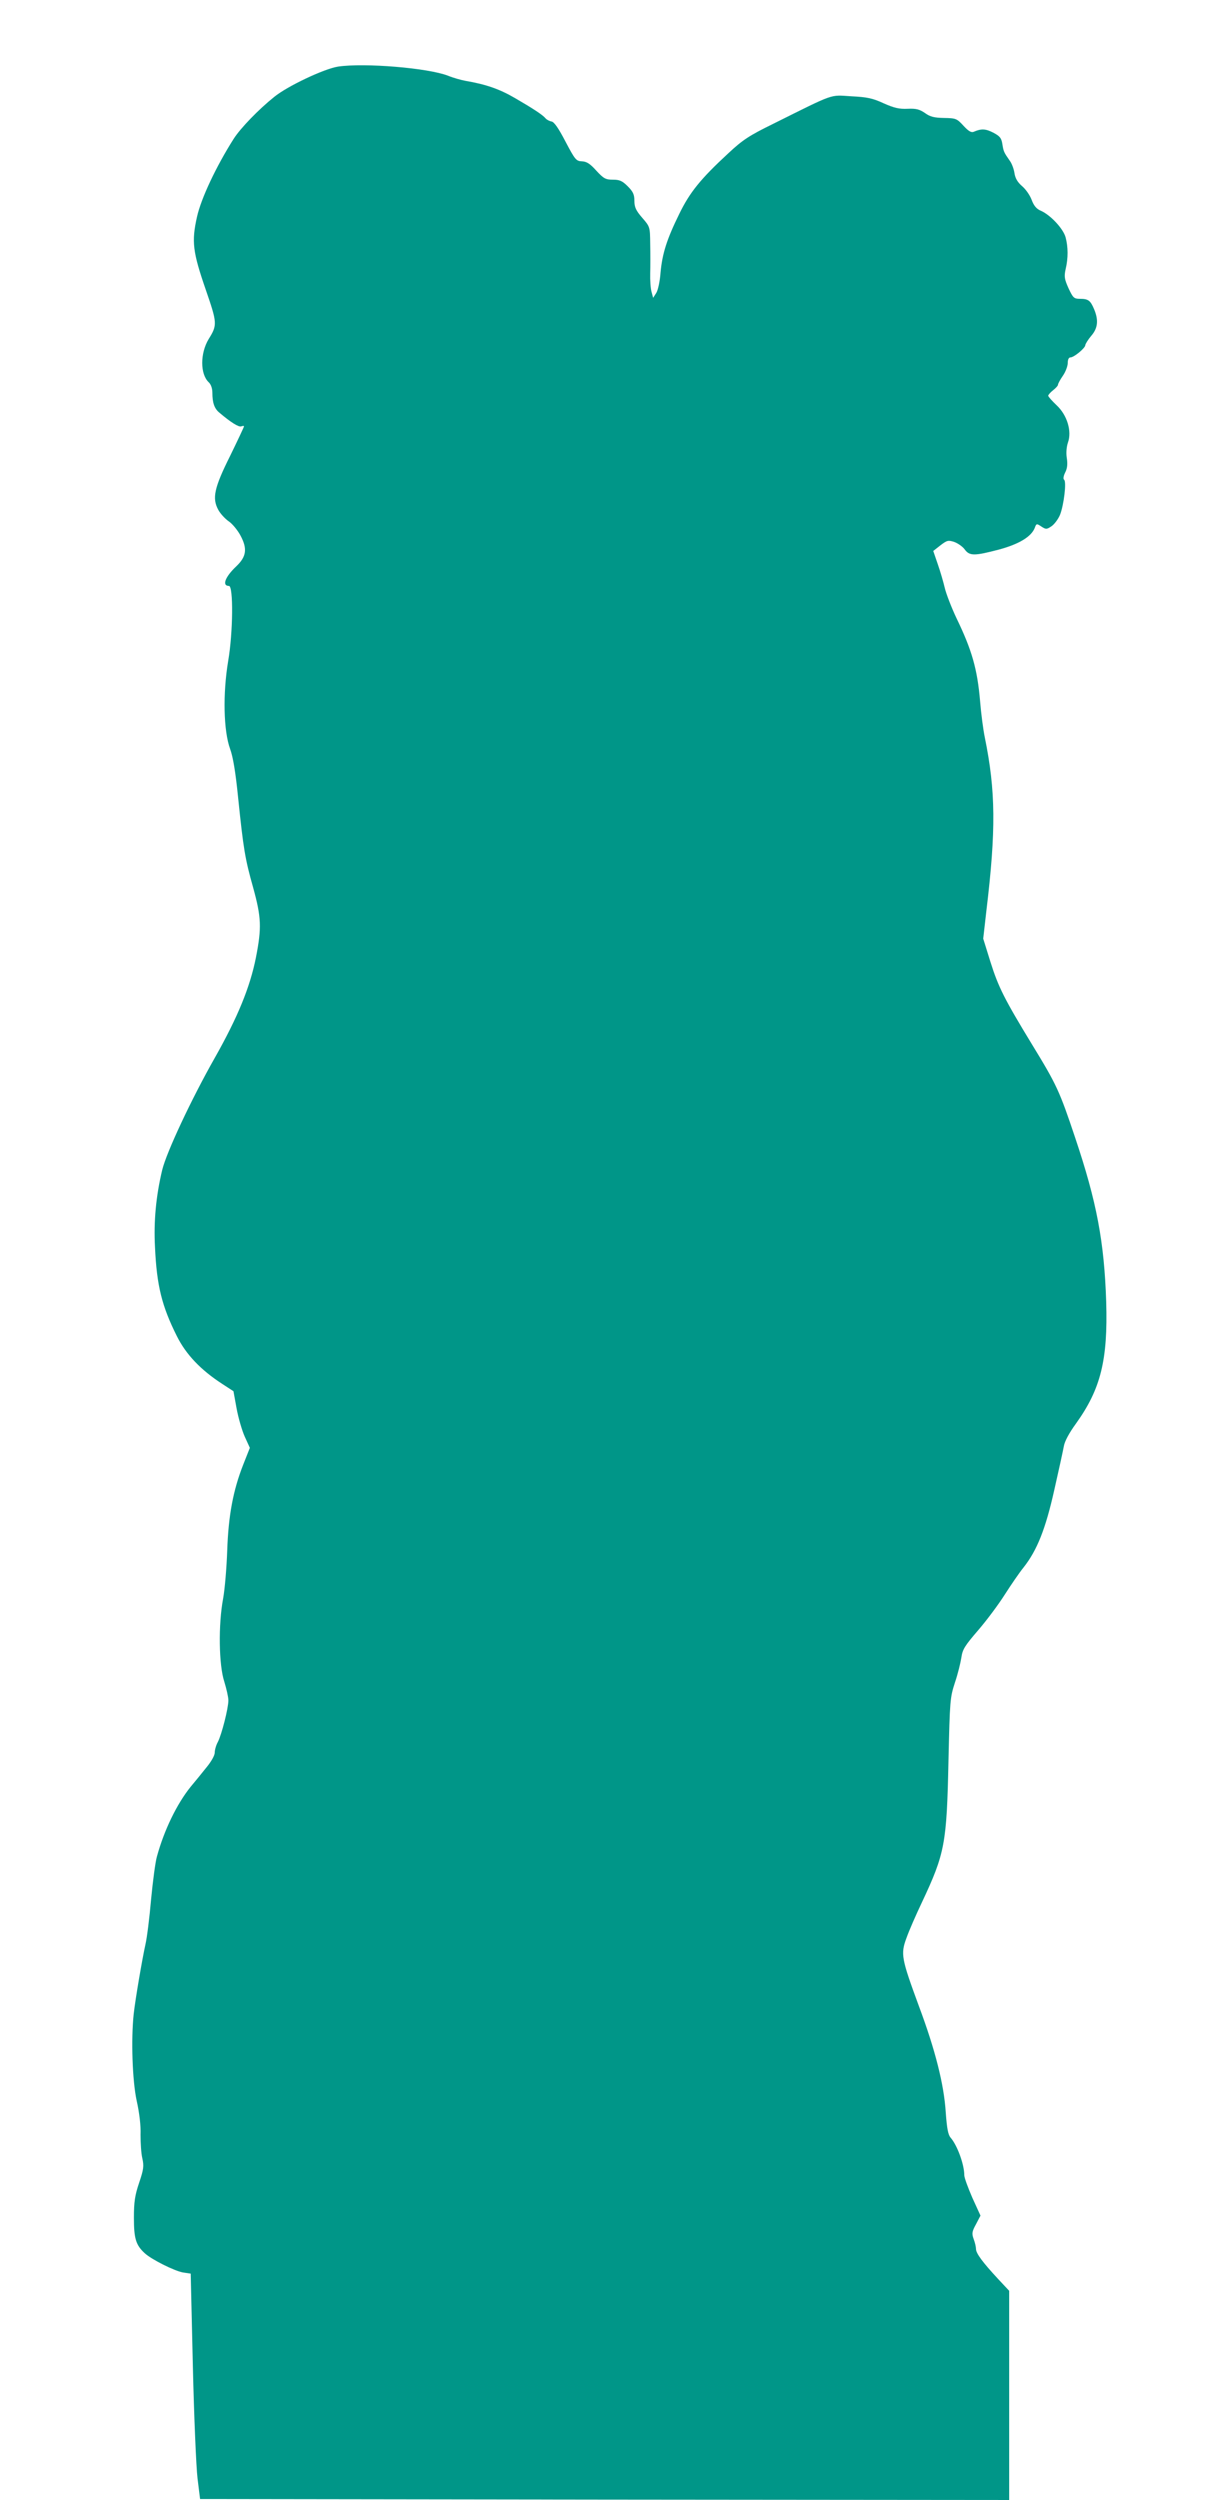 <?xml version="1.0" standalone="no"?>
<!DOCTYPE svg PUBLIC "-//W3C//DTD SVG 20010904//EN"
 "http://www.w3.org/TR/2001/REC-SVG-20010904/DTD/svg10.dtd">
<svg version="1.0" xmlns="http://www.w3.org/2000/svg"
 width="625pt" height="1280pt" viewBox="0 0 625 1280"
 preserveAspectRatio="xMidYMid meet">
<g transform="translate(0,1280) scale(0.1,-0.1)"
fill="#009688" stroke="none">
<path d="M1732 12459 c-71 -11 -258 -99 -327 -155 -80 -64 -173 -160 -208
-215 -89 -140 -167 -305 -188 -400 -28 -126 -22 -178 45 -372 59 -171 60 -181
15 -253 -44 -73 -44 -179 0 -221 12 -11 19 -32 19 -54 0 -51 10 -81 36 -102
59 -50 99 -75 112 -70 8 3 14 3 14 0 0 -3 -32 -71 -71 -151 -82 -164 -93 -217
-61 -276 10 -19 34 -45 52 -58 19 -12 47 -46 62 -74 36 -67 31 -108 -22 -158
-57 -54 -74 -100 -37 -100 23 0 21 -239 -4 -384 -28 -168 -24 -358 10 -451 15
-41 28 -120 41 -250 27 -261 35 -311 77 -460 42 -153 44 -205 14 -358 -30
-151 -93 -305 -210 -512 -122 -215 -248 -485 -270 -575 -32 -134 -44 -263 -37
-395 9 -198 35 -302 112 -456 47 -94 122 -173 233 -245 l57 -37 16 -88 c9 -49
28 -114 42 -145 l26 -57 -34 -86 c-52 -132 -76 -262 -82 -441 -3 -85 -12 -195
-21 -245 -25 -133 -22 -340 6 -425 11 -36 21 -79 21 -96 0 -40 -34 -174 -54
-213 -9 -16 -16 -41 -16 -55 0 -14 -18 -46 -43 -76 -23 -29 -59 -73 -80 -98
-71 -88 -136 -222 -173 -357 -8 -27 -21 -126 -30 -220 -8 -93 -21 -197 -29
-231 -16 -72 -51 -275 -60 -355 -14 -130 -7 -341 15 -444 14 -62 22 -129 20
-175 0 -41 3 -95 9 -120 9 -40 7 -57 -16 -125 -22 -65 -27 -99 -27 -180 0
-107 10 -140 56 -182 35 -32 151 -90 195 -98 l40 -6 11 -472 c6 -260 17 -519
24 -577 l13 -105 2073 -3 2072 -2 0 535 0 536 -58 62 c-78 84 -112 130 -112
152 0 10 -5 33 -12 51 -10 28 -9 38 12 76 l23 44 -42 92 c-22 51 -41 102 -41
115 0 55 -36 153 -70 192 -13 15 -19 47 -25 130 -9 142 -53 318 -138 545 -89
242 -94 265 -63 348 13 37 49 119 79 182 118 251 127 300 136 725 7 309 8 323
33 400 15 44 29 102 33 128 6 42 17 60 86 140 44 51 105 133 136 182 32 50 75
113 97 140 69 88 112 195 157 396 23 101 45 202 49 224 4 25 27 68 62 116 127
177 164 325 155 624 -10 306 -48 510 -159 840 -80 239 -94 270 -222 479 -140
230 -171 291 -212 421 l-37 119 16 141 c50 415 48 616 -8 890 -8 39 -19 122
-24 185 -14 164 -42 262 -121 425 -26 55 -53 125 -60 155 -7 30 -23 85 -36
122 l-23 67 37 29 c34 26 40 27 71 17 19 -7 43 -24 53 -38 25 -34 49 -34 175
-1 104 28 166 66 184 111 8 23 10 23 34 7 23 -15 27 -15 51 1 14 9 34 35 44
58 20 49 35 173 21 181 -5 4 -3 19 6 37 11 21 13 44 8 75 -4 27 -1 57 6 78 21
58 -4 141 -58 191 -24 23 -43 44 -43 49 0 4 11 17 25 28 14 11 25 23 25 28 0
5 11 26 25 46 14 20 25 50 25 65 0 18 5 29 14 29 18 0 76 48 76 63 1 7 14 28
30 47 34 39 39 80 15 137 -19 45 -30 53 -73 53 -30 0 -35 5 -58 54 -21 47 -23
60 -15 97 14 58 13 115 0 164 -12 44 -77 114 -127 136 -22 9 -36 26 -47 56 -9
24 -31 55 -49 70 -23 20 -35 40 -39 67 -3 21 -14 50 -24 63 -30 43 -32 47 -38
86 -5 31 -13 40 -47 58 -39 20 -61 21 -100 4 -13 -5 -27 4 -52 31 -34 37 -39
39 -100 40 -50 1 -71 6 -97 25 -28 19 -45 24 -89 22 -43 -2 -69 4 -123 28 -56
26 -85 32 -166 36 -112 7 -80 18 -400 -141 -124 -61 -156 -82 -230 -151 -143
-132 -198 -201 -251 -310 -65 -132 -87 -204 -96 -300 -3 -44 -13 -91 -22 -105
l-16 -25 -8 30 c-5 17 -8 59 -7 95 1 36 1 104 0 152 -1 86 -1 87 -41 133 -32
37 -40 54 -40 87 0 32 -7 47 -34 74 -28 28 -42 34 -76 34 -37 0 -47 5 -85 46
-32 36 -50 47 -74 48 -29 1 -35 8 -84 101 -36 69 -58 101 -72 103 -11 2 -24 9
-30 16 -15 18 -64 50 -157 104 -79 46 -148 70 -253 88 -22 4 -62 15 -89 26
-102 40 -429 67 -564 47z"/>
</g>
</svg>
